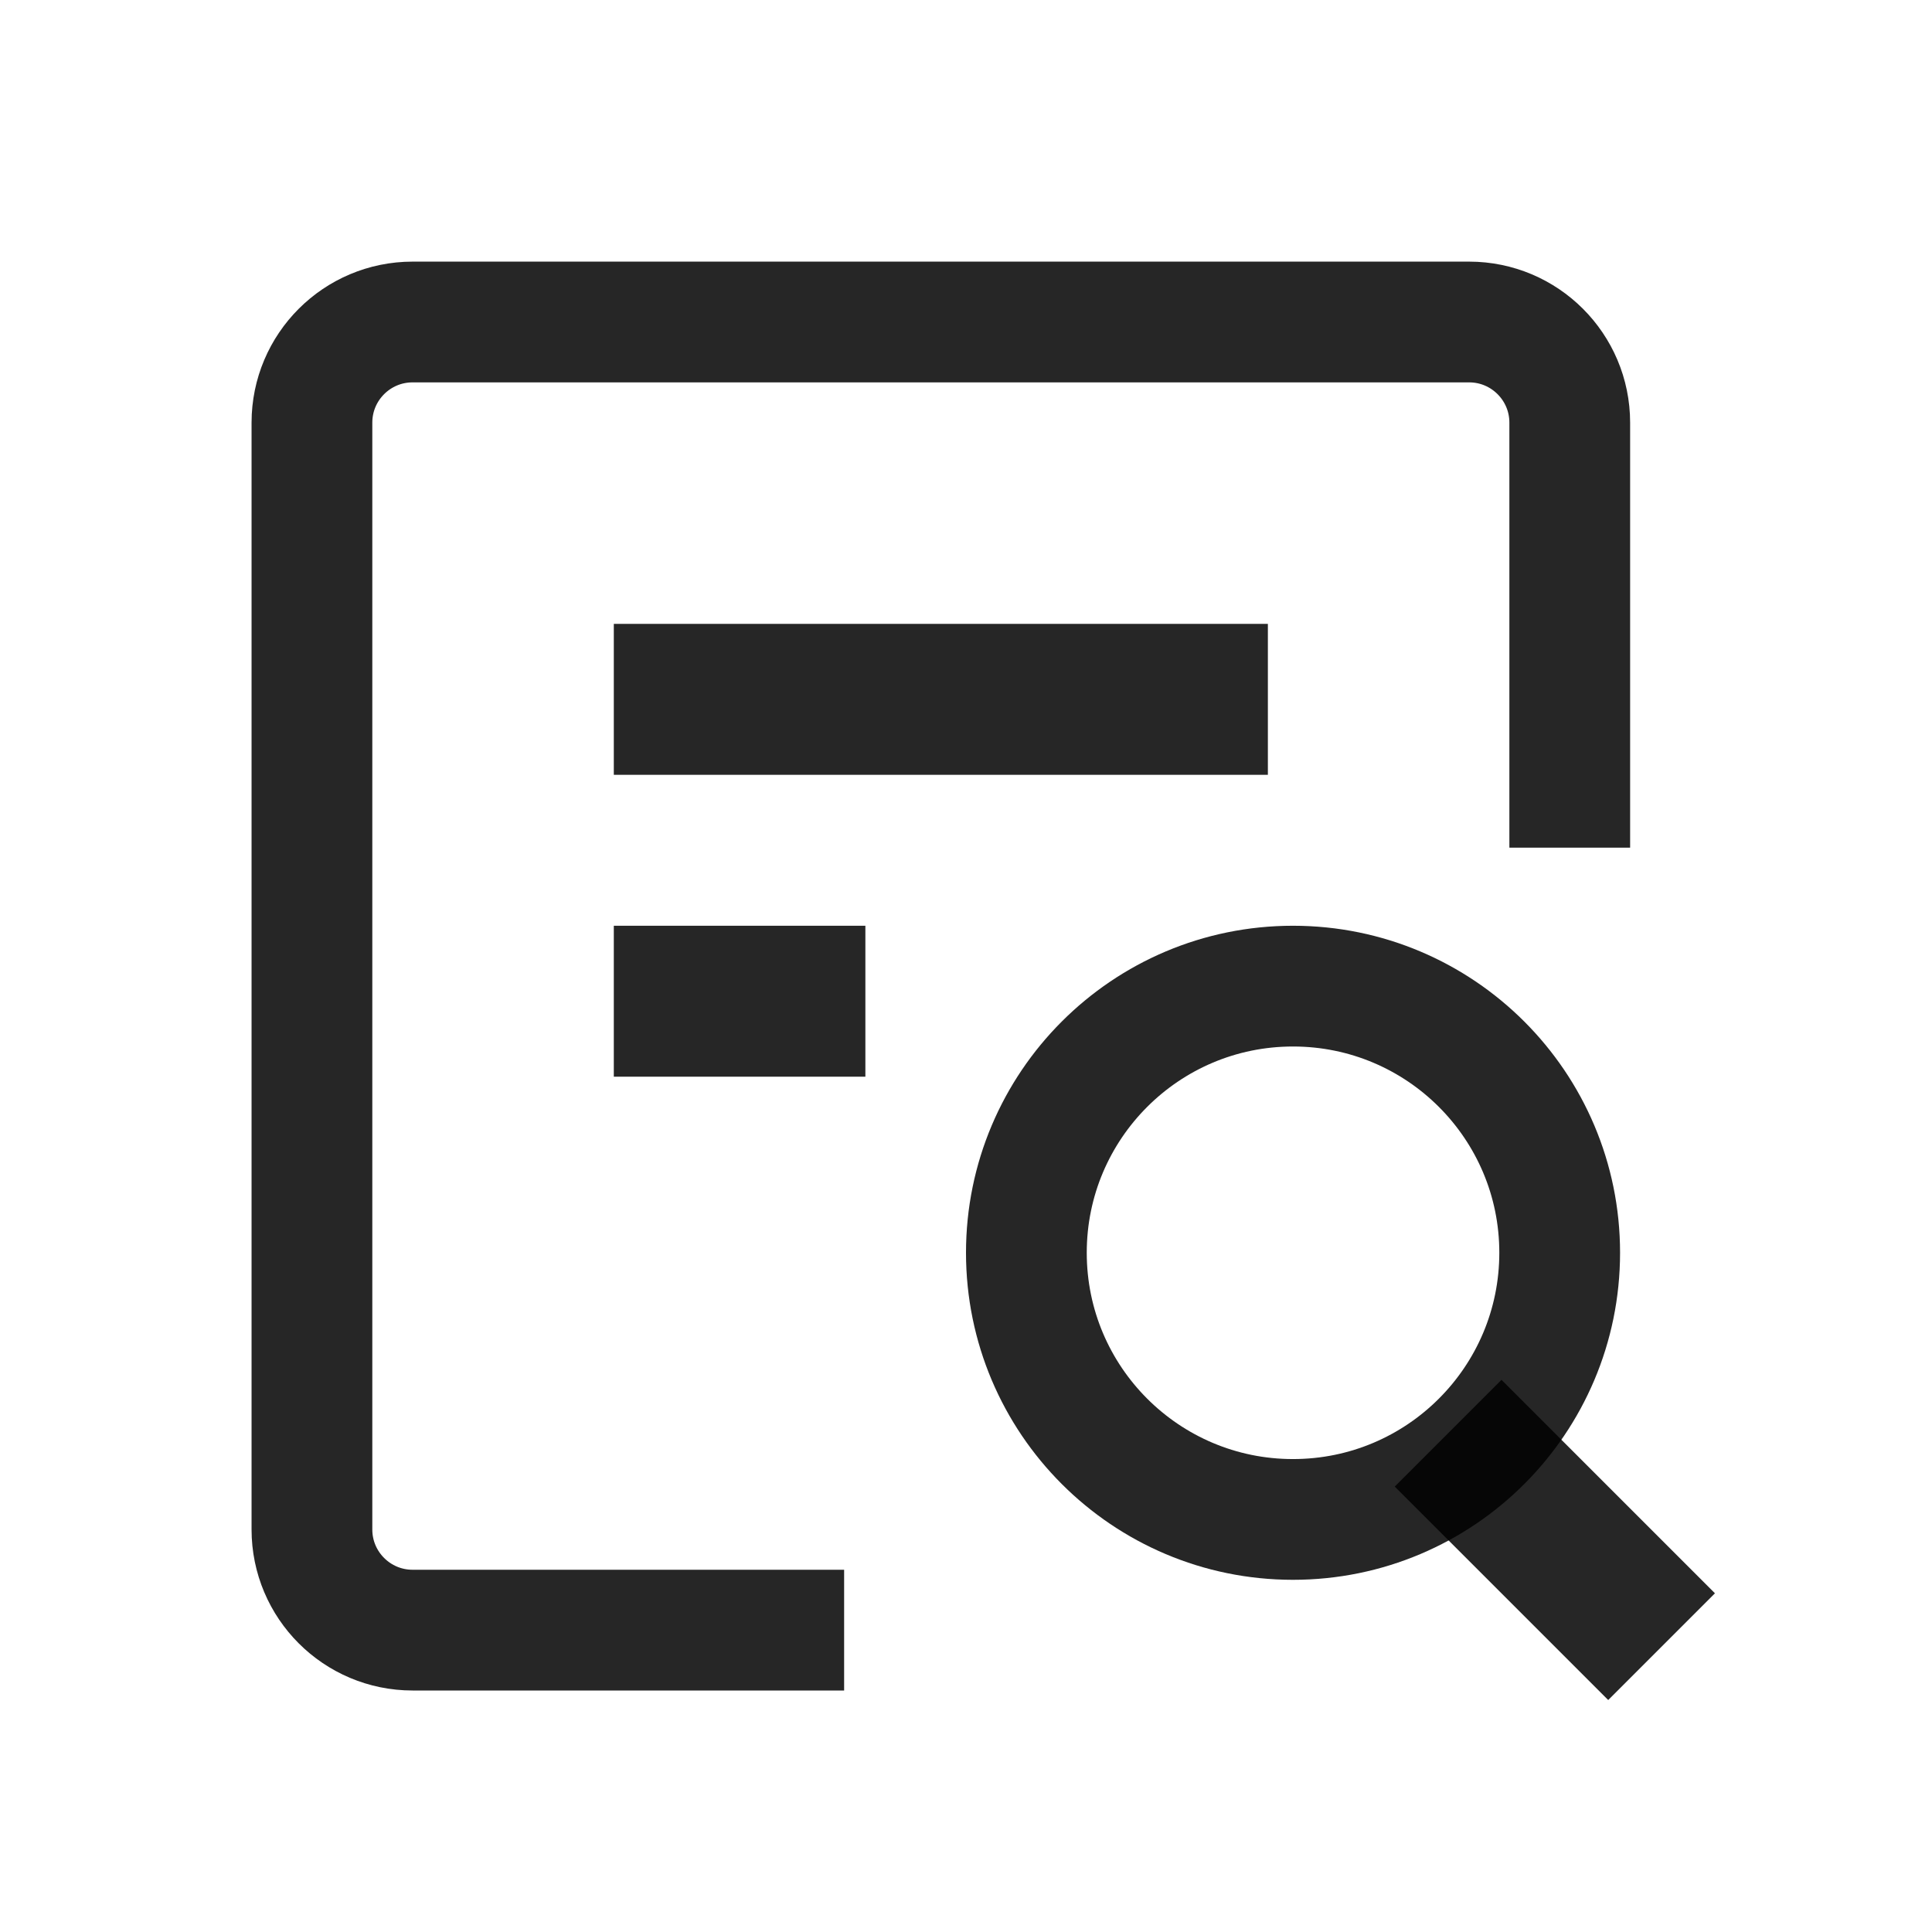 <svg width="24" height="24" viewBox="0 0 24 24" fill="none" xmlns="http://www.w3.org/2000/svg">
<g clip-path="url(#clip0_1730_9622)">
<g clip-path="url(#clip1_1730_9622)">
<path d="M19.375 15.562C19.375 17.392 17.892 18.875 16.062 18.875C14.233 18.875 12.75 17.392 12.75 15.562C12.75 13.733 14.233 12.25 16.062 12.25C17.892 12.25 19.375 13.733 19.375 15.562Z" stroke="black" stroke-opacity="0.85" stroke-width="1.5"/>
<rect x="18.652" y="17.141" width="3.75" height="1.875" transform="rotate(45 18.652 17.141)" fill="black" fill-opacity="0.85"/>
<path d="M10.486 20.25H5.125C4.435 20.25 3.875 19.69 3.875 19L3.875 5.25C3.875 4.56 4.435 4 5.125 4L18.25 4C18.94 4 19.5 4.56 19.5 5.25V10.53" stroke="black" stroke-opacity="0.85" stroke-width="1.5"/>
<rect x="7.625" y="7.75" width="8.125" height="1.875" fill="black" fill-opacity="0.85"/>
<rect x="7.625" y="11.5" width="3.125" height="1.875" fill="black" fill-opacity="0.85"/>
</g>
</g>
<defs>
<clipPath id="clip0_1730_9622">
<rect width="24" height="24" fill="white"/>
</clipPath>
<clipPath id="clip1_1730_9622">
<rect width="24" height="24" fill="white"/>
</clipPath>
</defs>
</svg>
